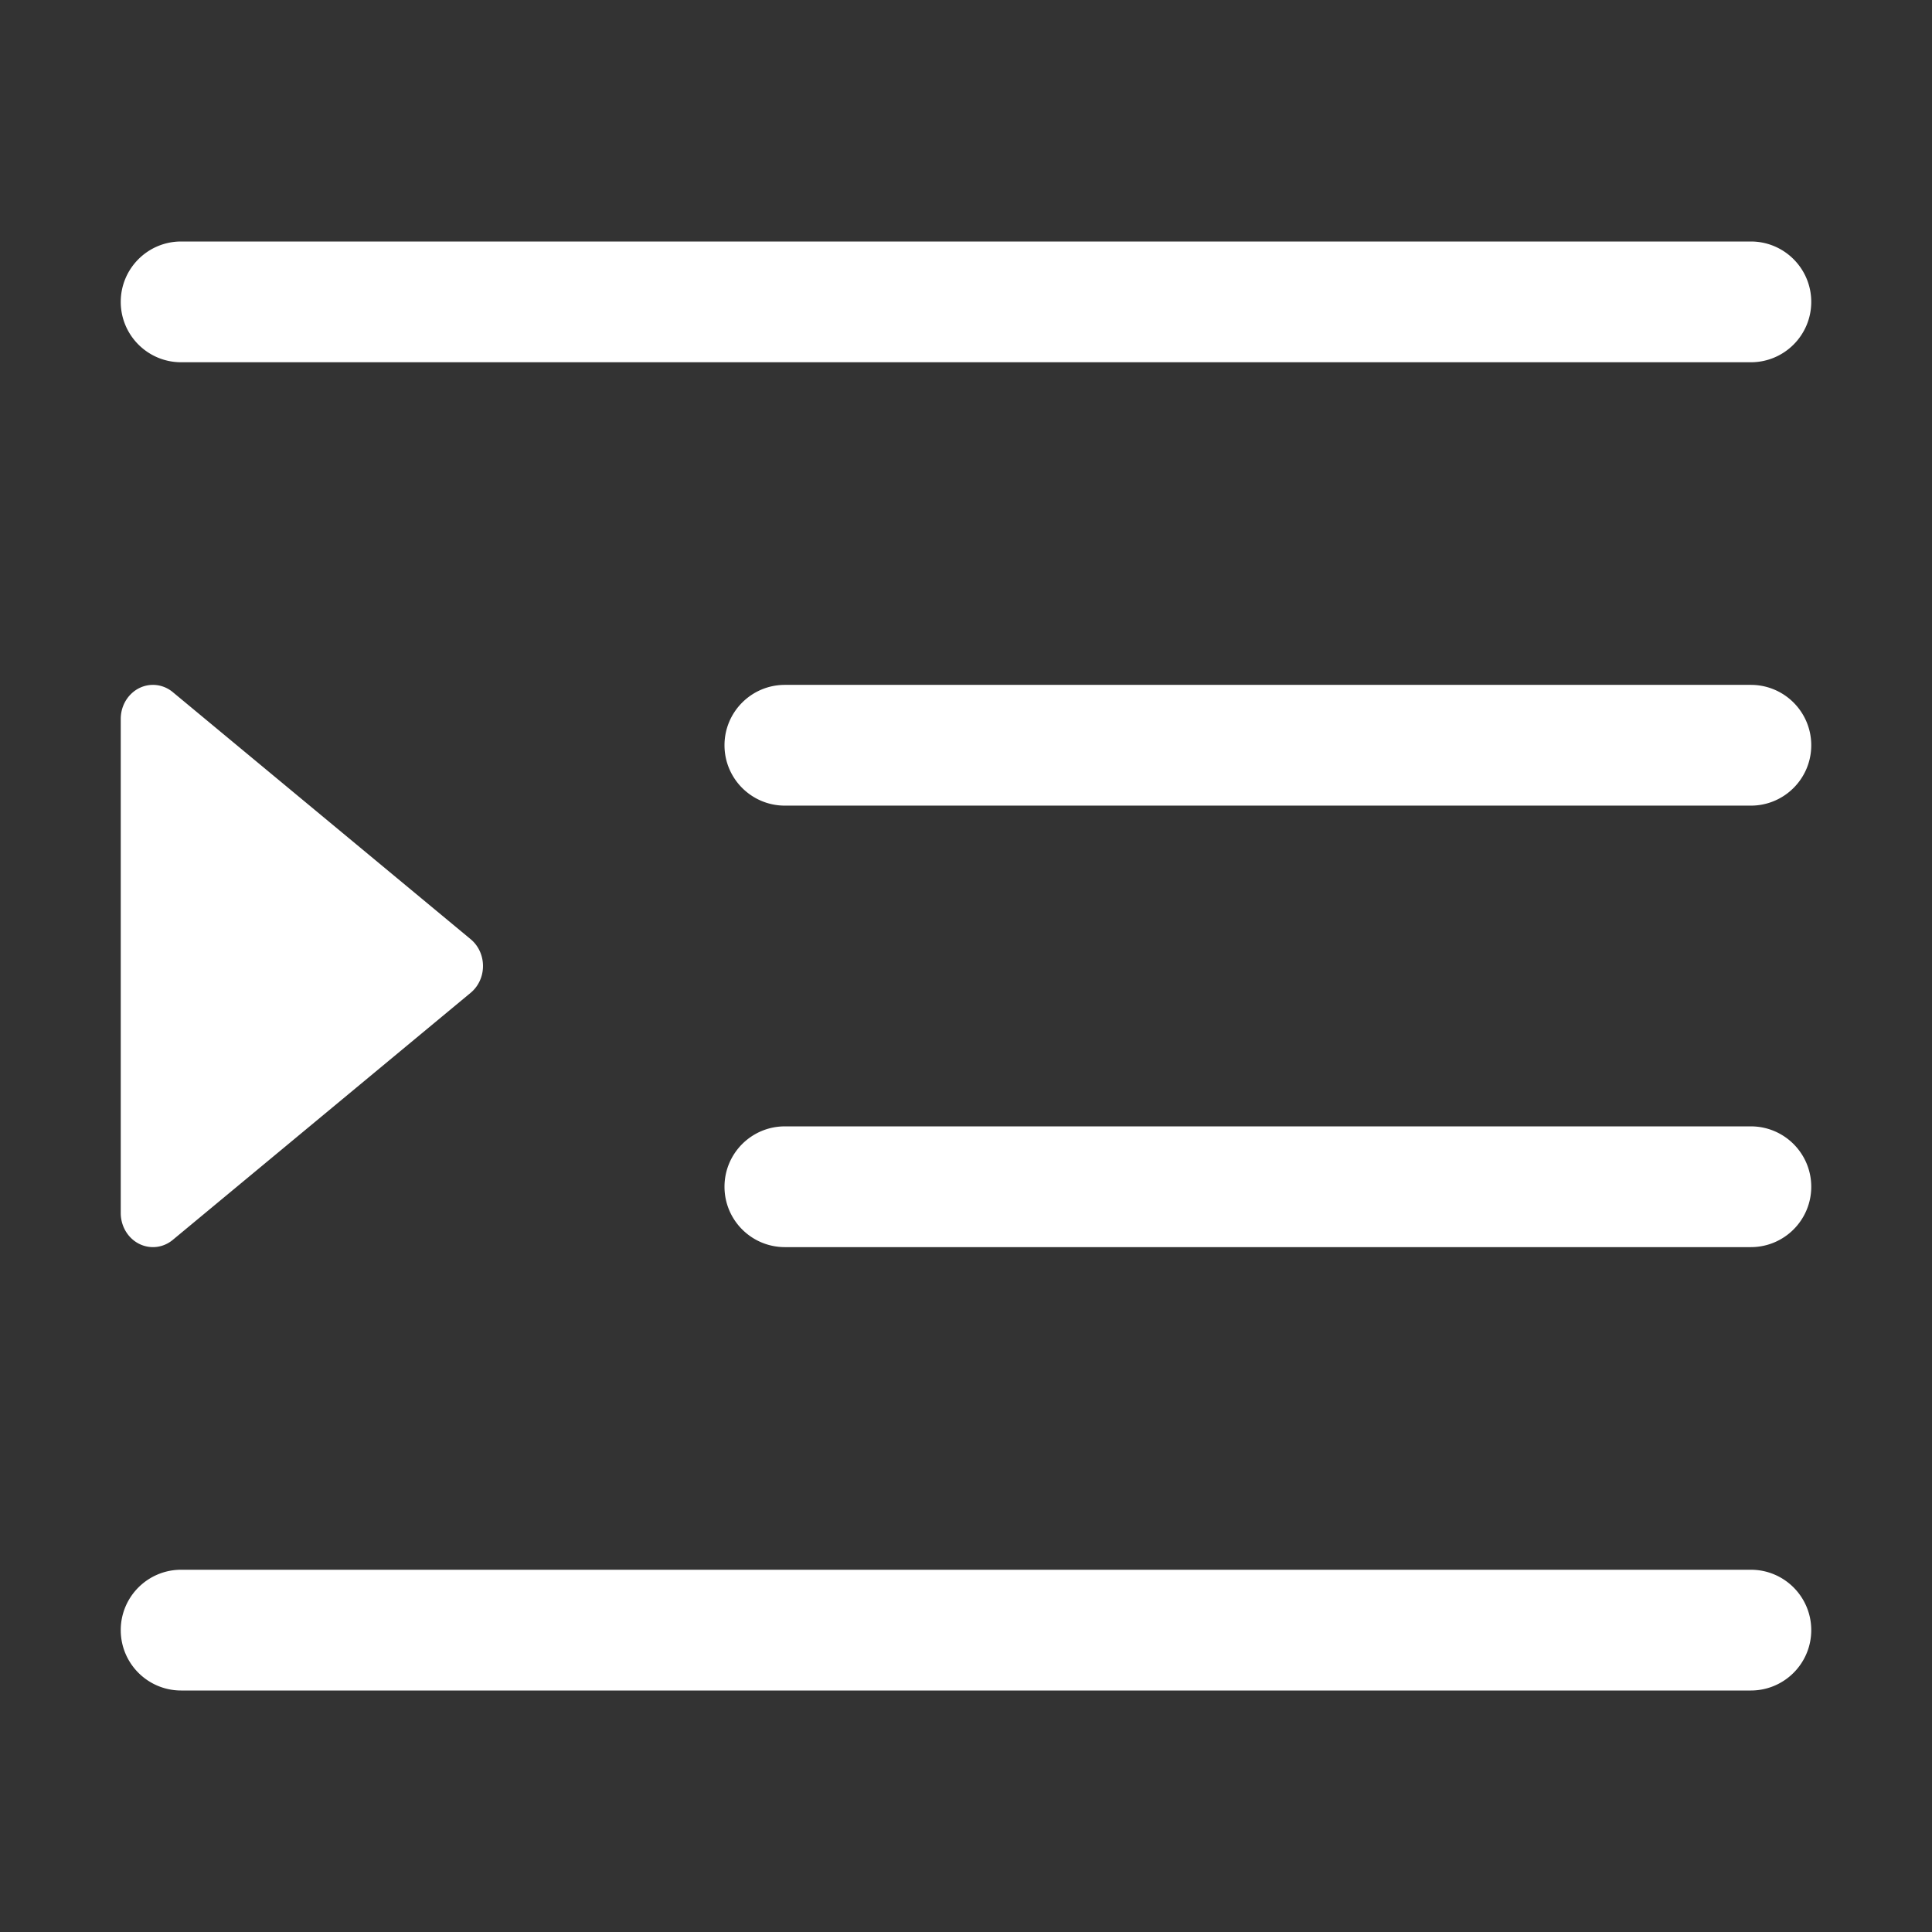 <?xml version="1.0" standalone="no"?><!DOCTYPE svg PUBLIC "-//W3C//DTD SVG 1.1//EN" "http://www.w3.org/Graphics/SVG/1.1/DTD/svg11.dtd"><svg class="icon" width="80px" height="80.00px" viewBox="0 0 1024 1024" version="1.1" xmlns="http://www.w3.org/2000/svg"><rect x="0" y="0" width="1024" height="1024" fill="#333333" stroke="none"/><path fill="#ffffff" d="M928 832c17.673 0 32 14.327 32 32 0 17.673-14.327 32-32 32H96c-17.673 0-32-14.327-32-32 0-17.673 14.327-32 32-32h832z m0-235c17.673 0 32 14.327 32 32 0 17.673-14.327 32-32 32H416c-17.673 0-32-14.327-32-32 0-17.673 14.327-32 32-32h512zM81.06 363c3.817 0 7.524 1.354 10.527 3.845l157.88 130.956c7.414 6.15 8.71 17.492 2.897 25.334a17.586 17.586 0 0 1-2.897 3.063L91.587 657.154c-7.414 6.15-18.137 4.778-23.951-3.064C65.28 650.913 64 646.992 64 642.955v-261.91C64 371.078 71.638 363 81.06 363zM928 363c17.673 0 32 14.327 32 32 0 17.673-14.327 32-32 32H416c-17.673 0-32-14.327-32-32 0-17.673 14.327-32 32-32h512z m0-235c17.673 0 32 14.327 32 32 0 17.673-14.327 32-32 32H96c-17.673 0-32-14.327-32-32 0-17.673 14.327-32 32-32h832z" /></svg>